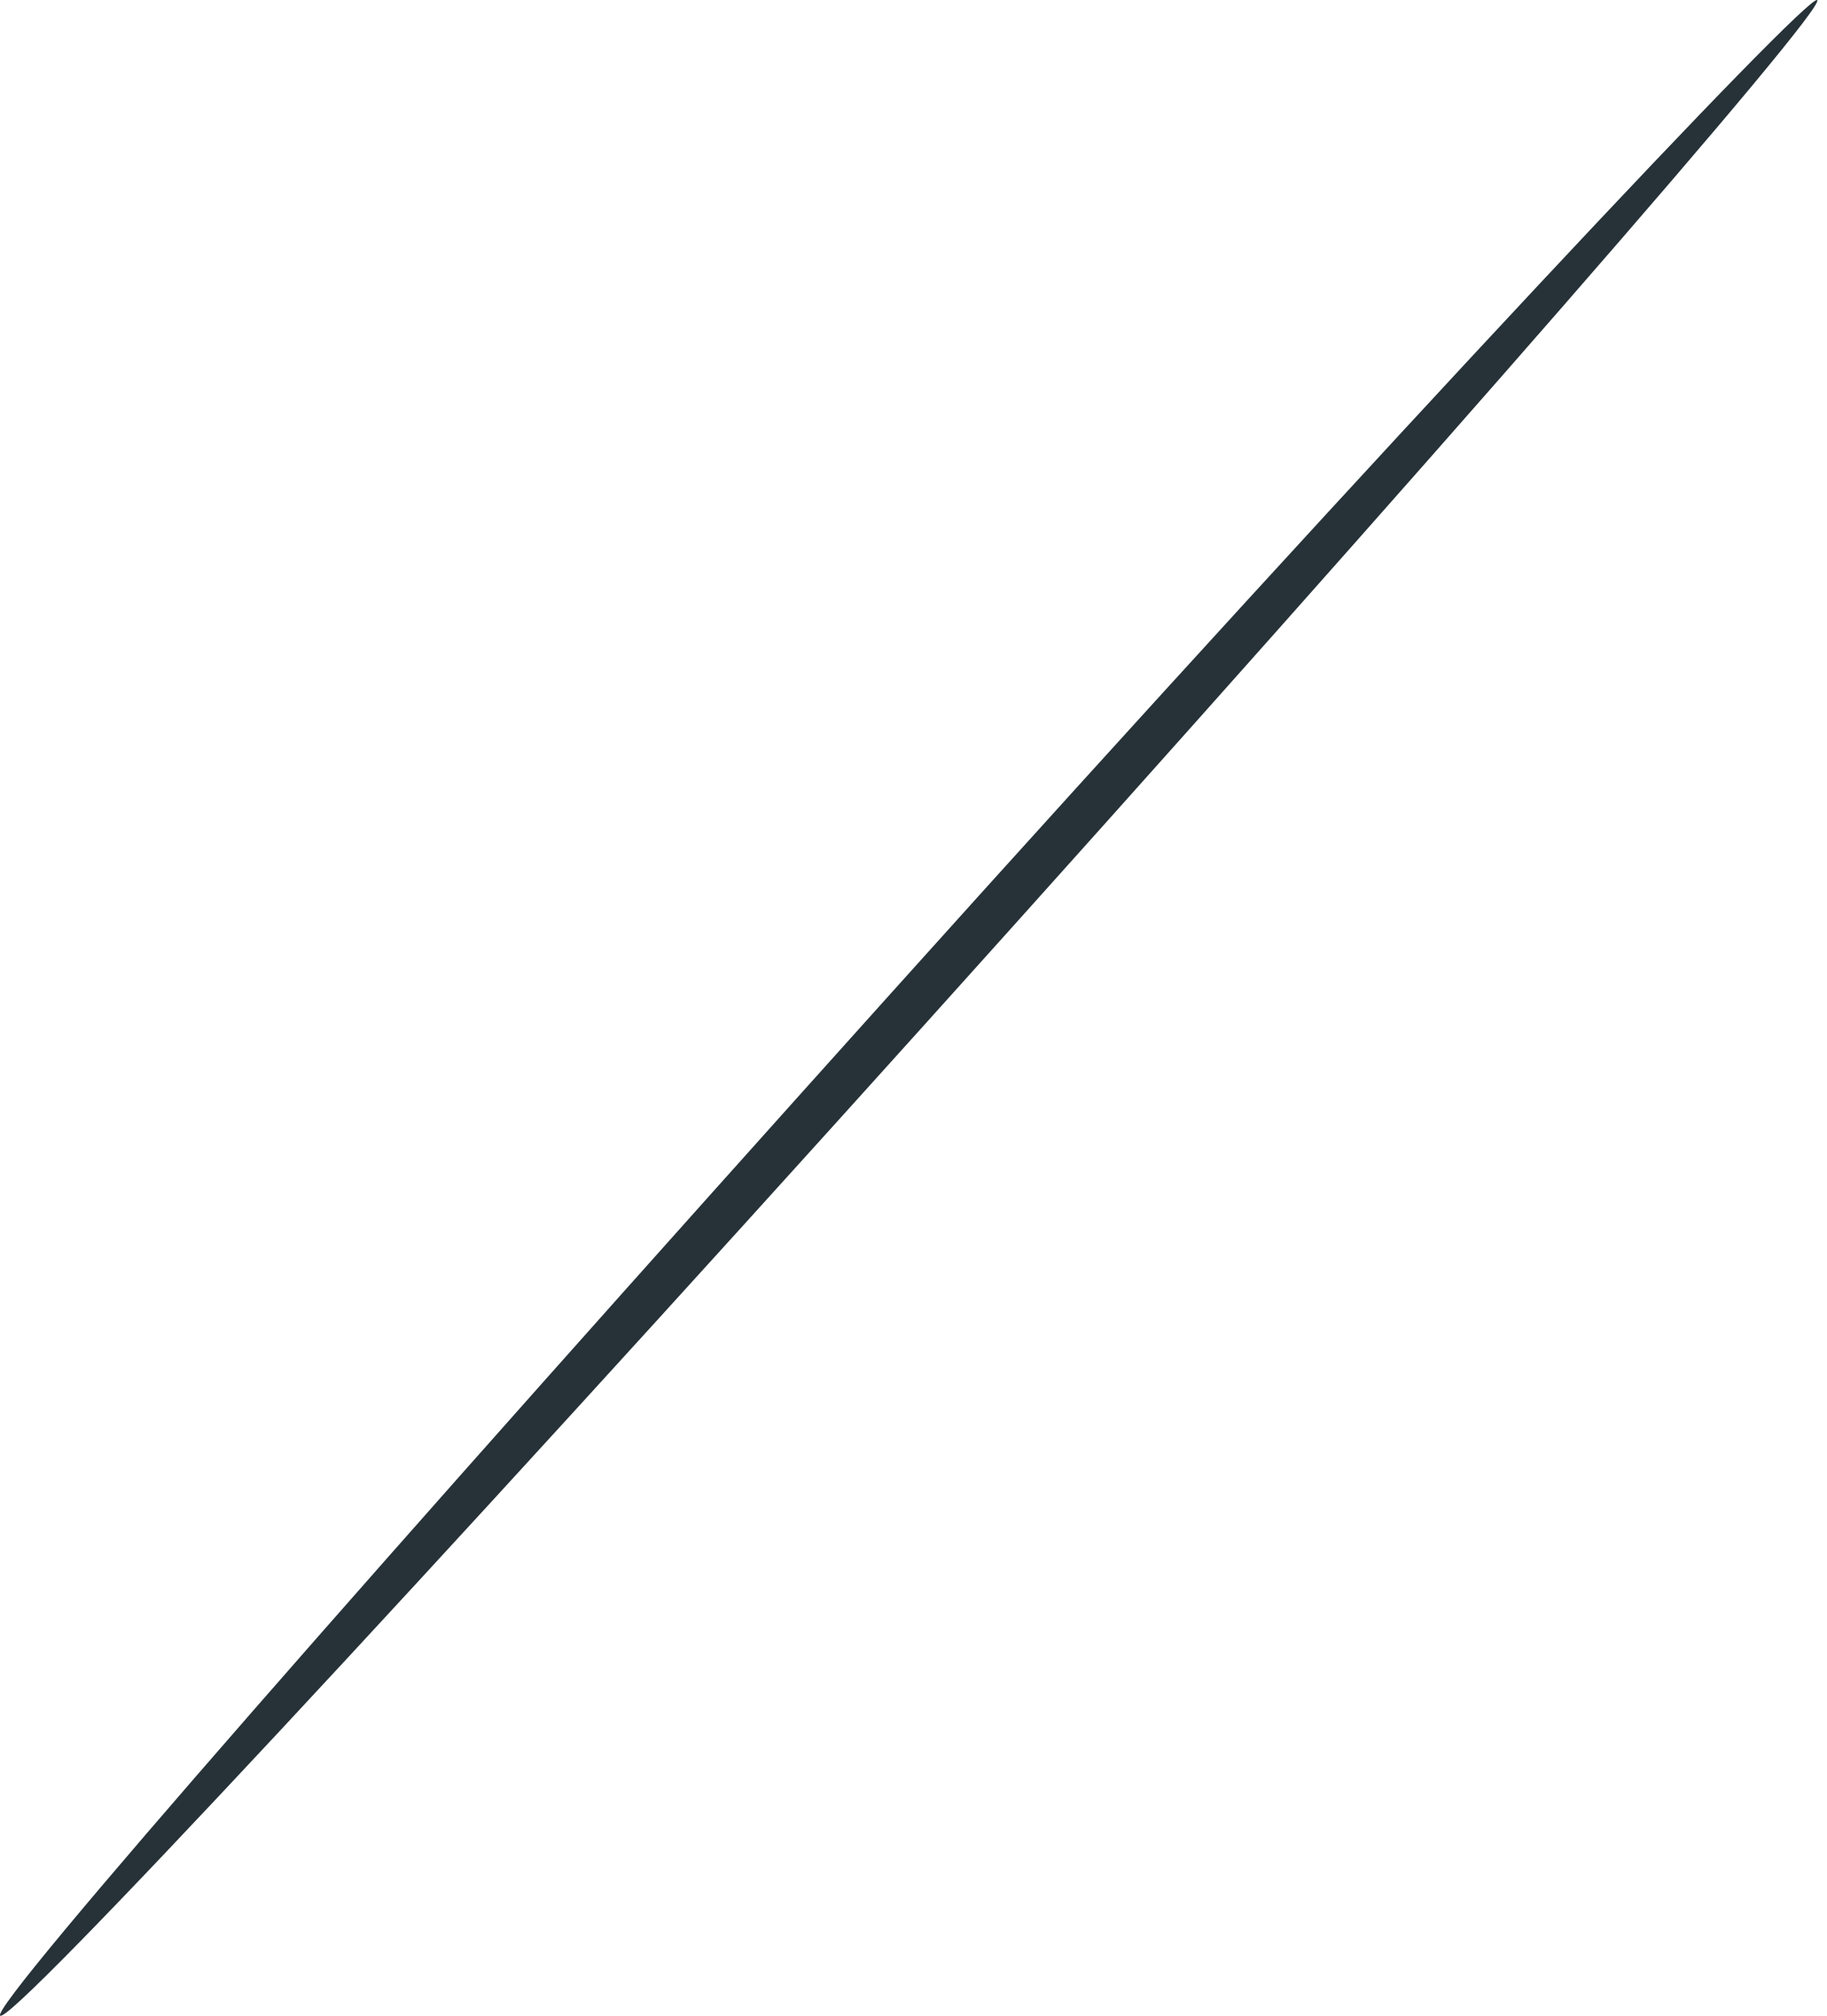 <?xml version="1.0" encoding="UTF-8"?> <svg xmlns="http://www.w3.org/2000/svg" width="97" height="107" viewBox="0 0 97 107" fill="none"> <path d="M96.481 0.005C96.986 0.465 75.763 24.766 49.165 54.303C22.568 83.841 0.609 107.453 0.012 106.993C-0.585 106.534 20.73 82.279 47.328 52.696C73.925 23.112 96.021 -0.408 96.481 0.005Z" fill="#263238"></path> </svg> 